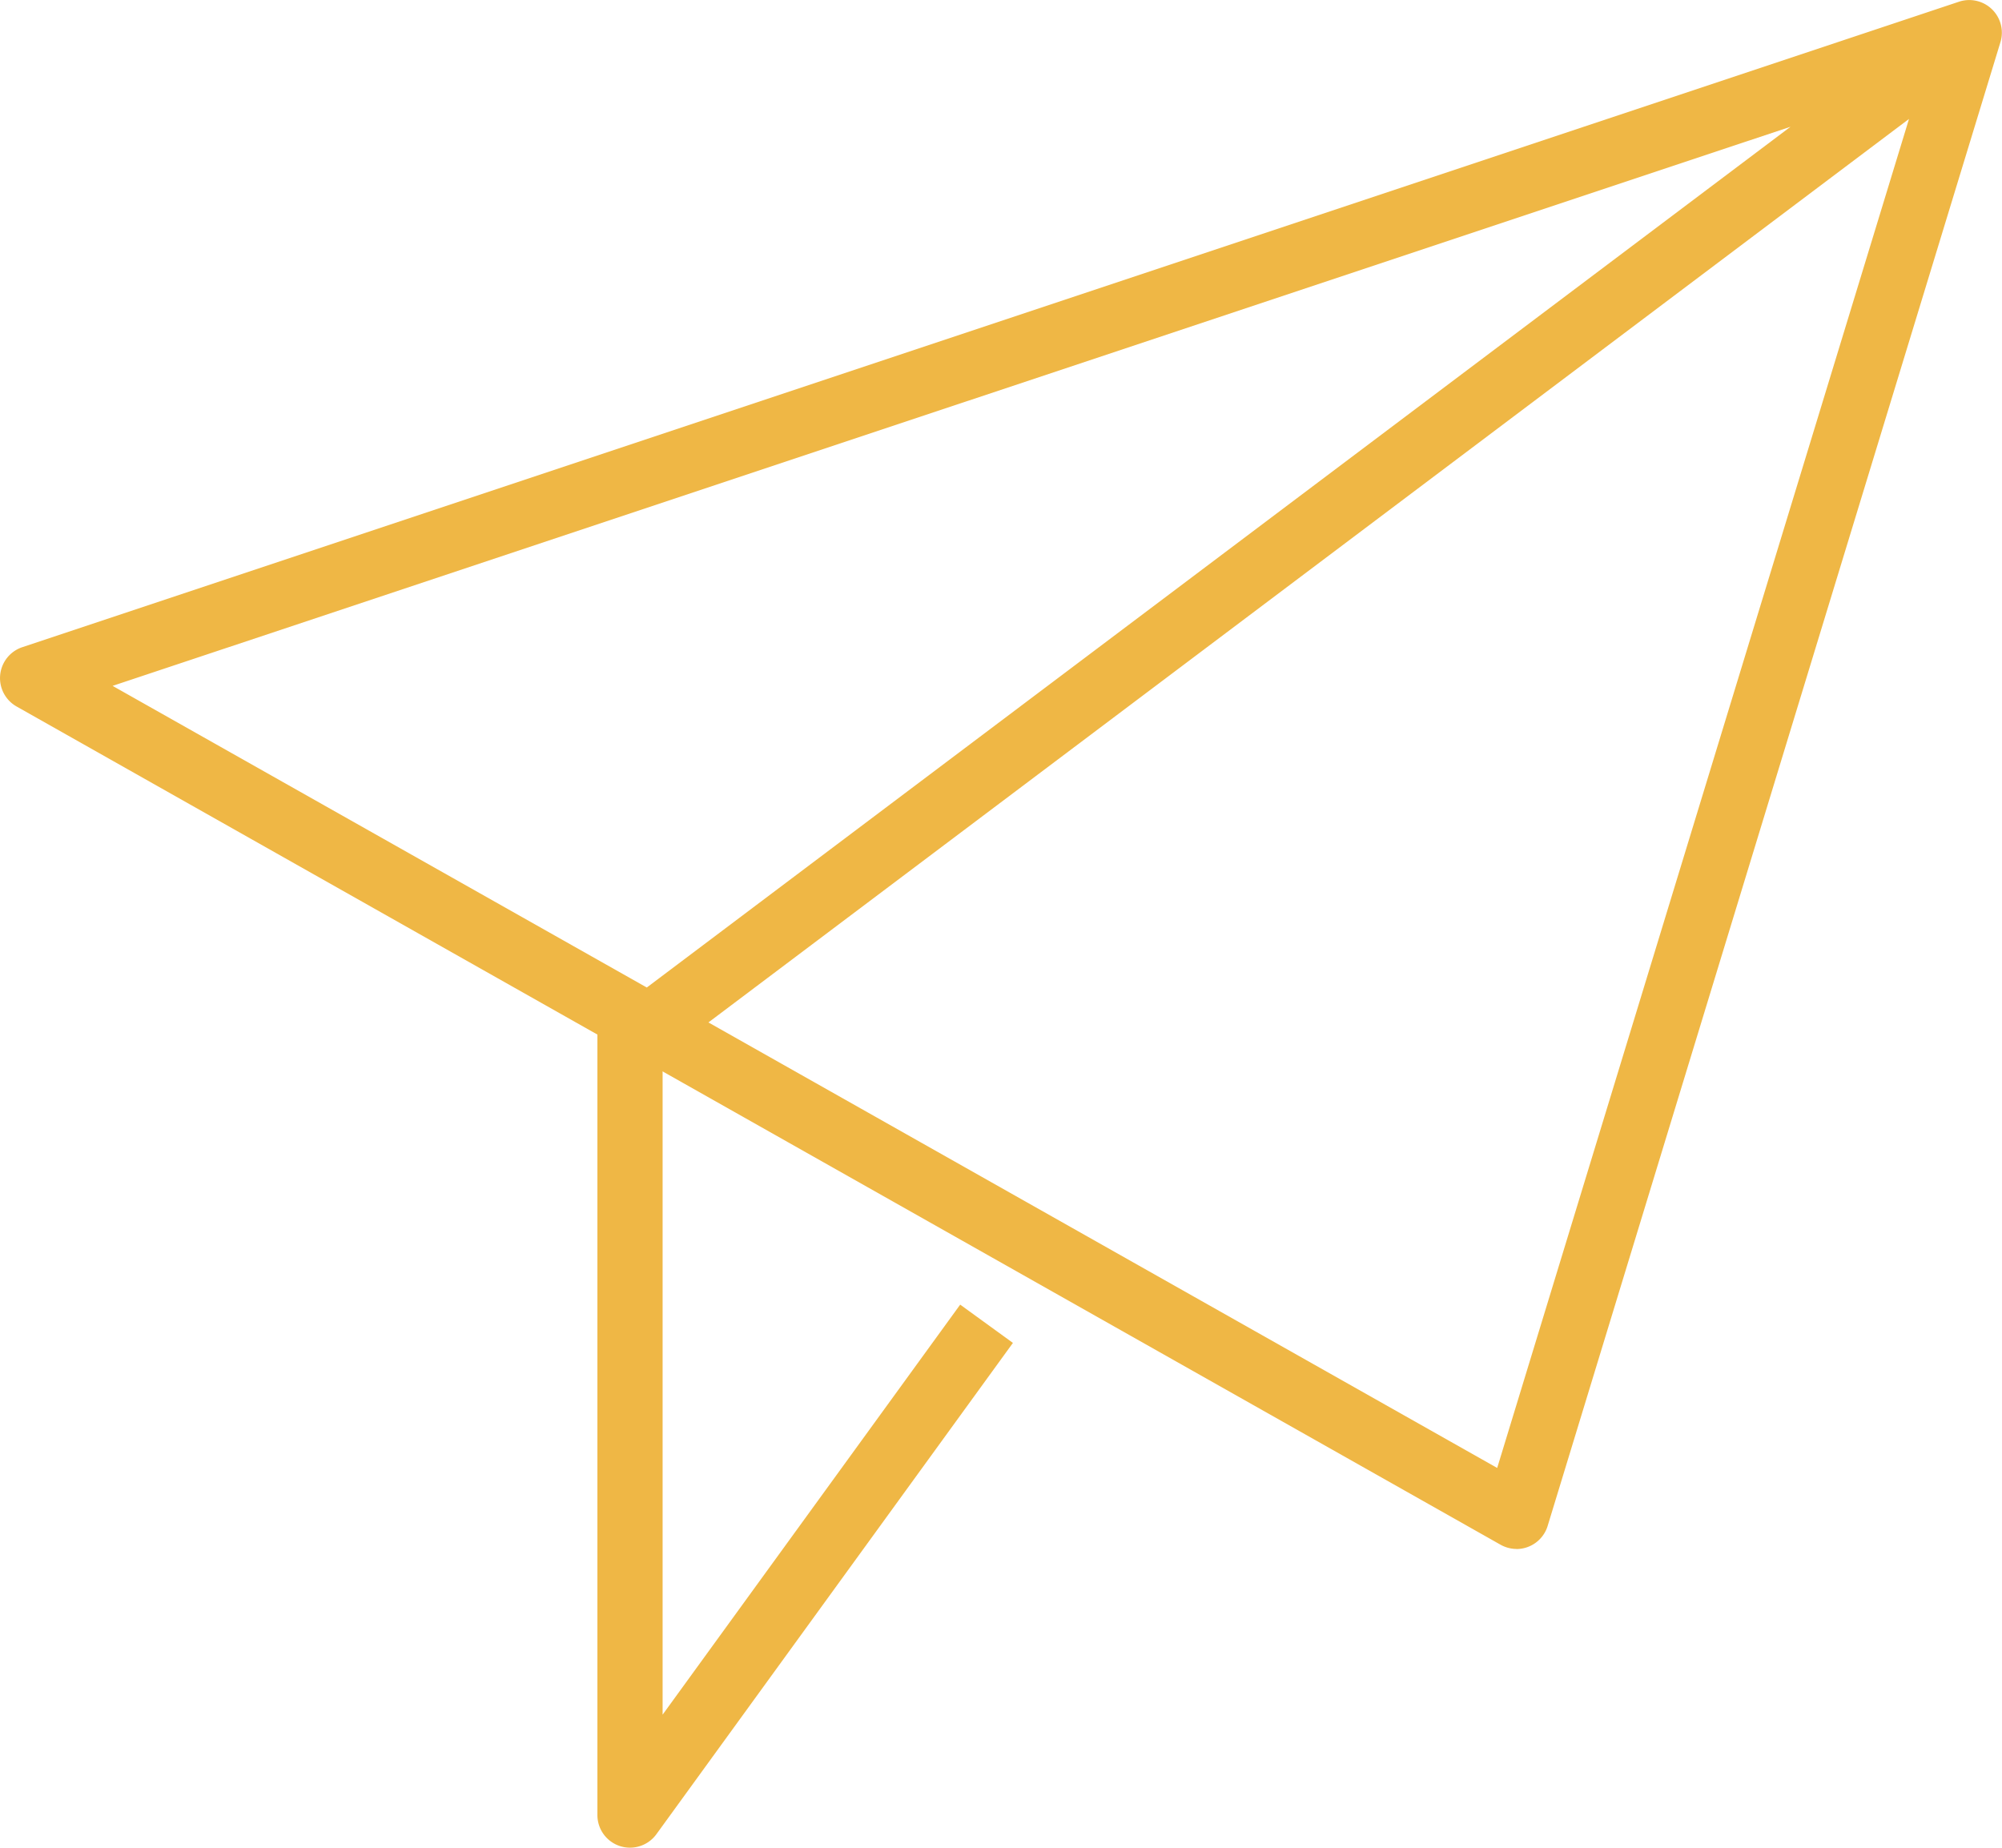 <svg xmlns="http://www.w3.org/2000/svg" width="29.232" height="26.982" viewBox="0 0 29.232 26.982"><defs><style>.a{fill:#efb745;}</style></defs><g transform="translate(-352.402 -513.248)"><g transform="translate(352.402 513.248)"><path class="a" d="M374.546,535.868a.482.482,0,0,1-.234-.062l-21.668-12.241a.476.476,0,0,1,.084-.866L381,513.275a.476.476,0,0,1,.611.589L375,535.531a.477.477,0,0,1-.456.338Zm-11.8-7.689,11.517,6.506,6.013-19.7Zm-8.7-4.915,7.8,4.405,16.7-12.57Z" transform="translate(-352.402 -513.248)"/></g><g transform="translate(361.125 528.076)"><path class="a" d="M366.623,548.765a.471.471,0,0,1-.147-.023.476.476,0,0,1-.329-.453V536.611h.952v10.212l4.345-5.988.77.559-5.206,7.175A.476.476,0,0,1,366.623,548.765Z" transform="translate(-366.147 -536.611)"/></g></g></svg>